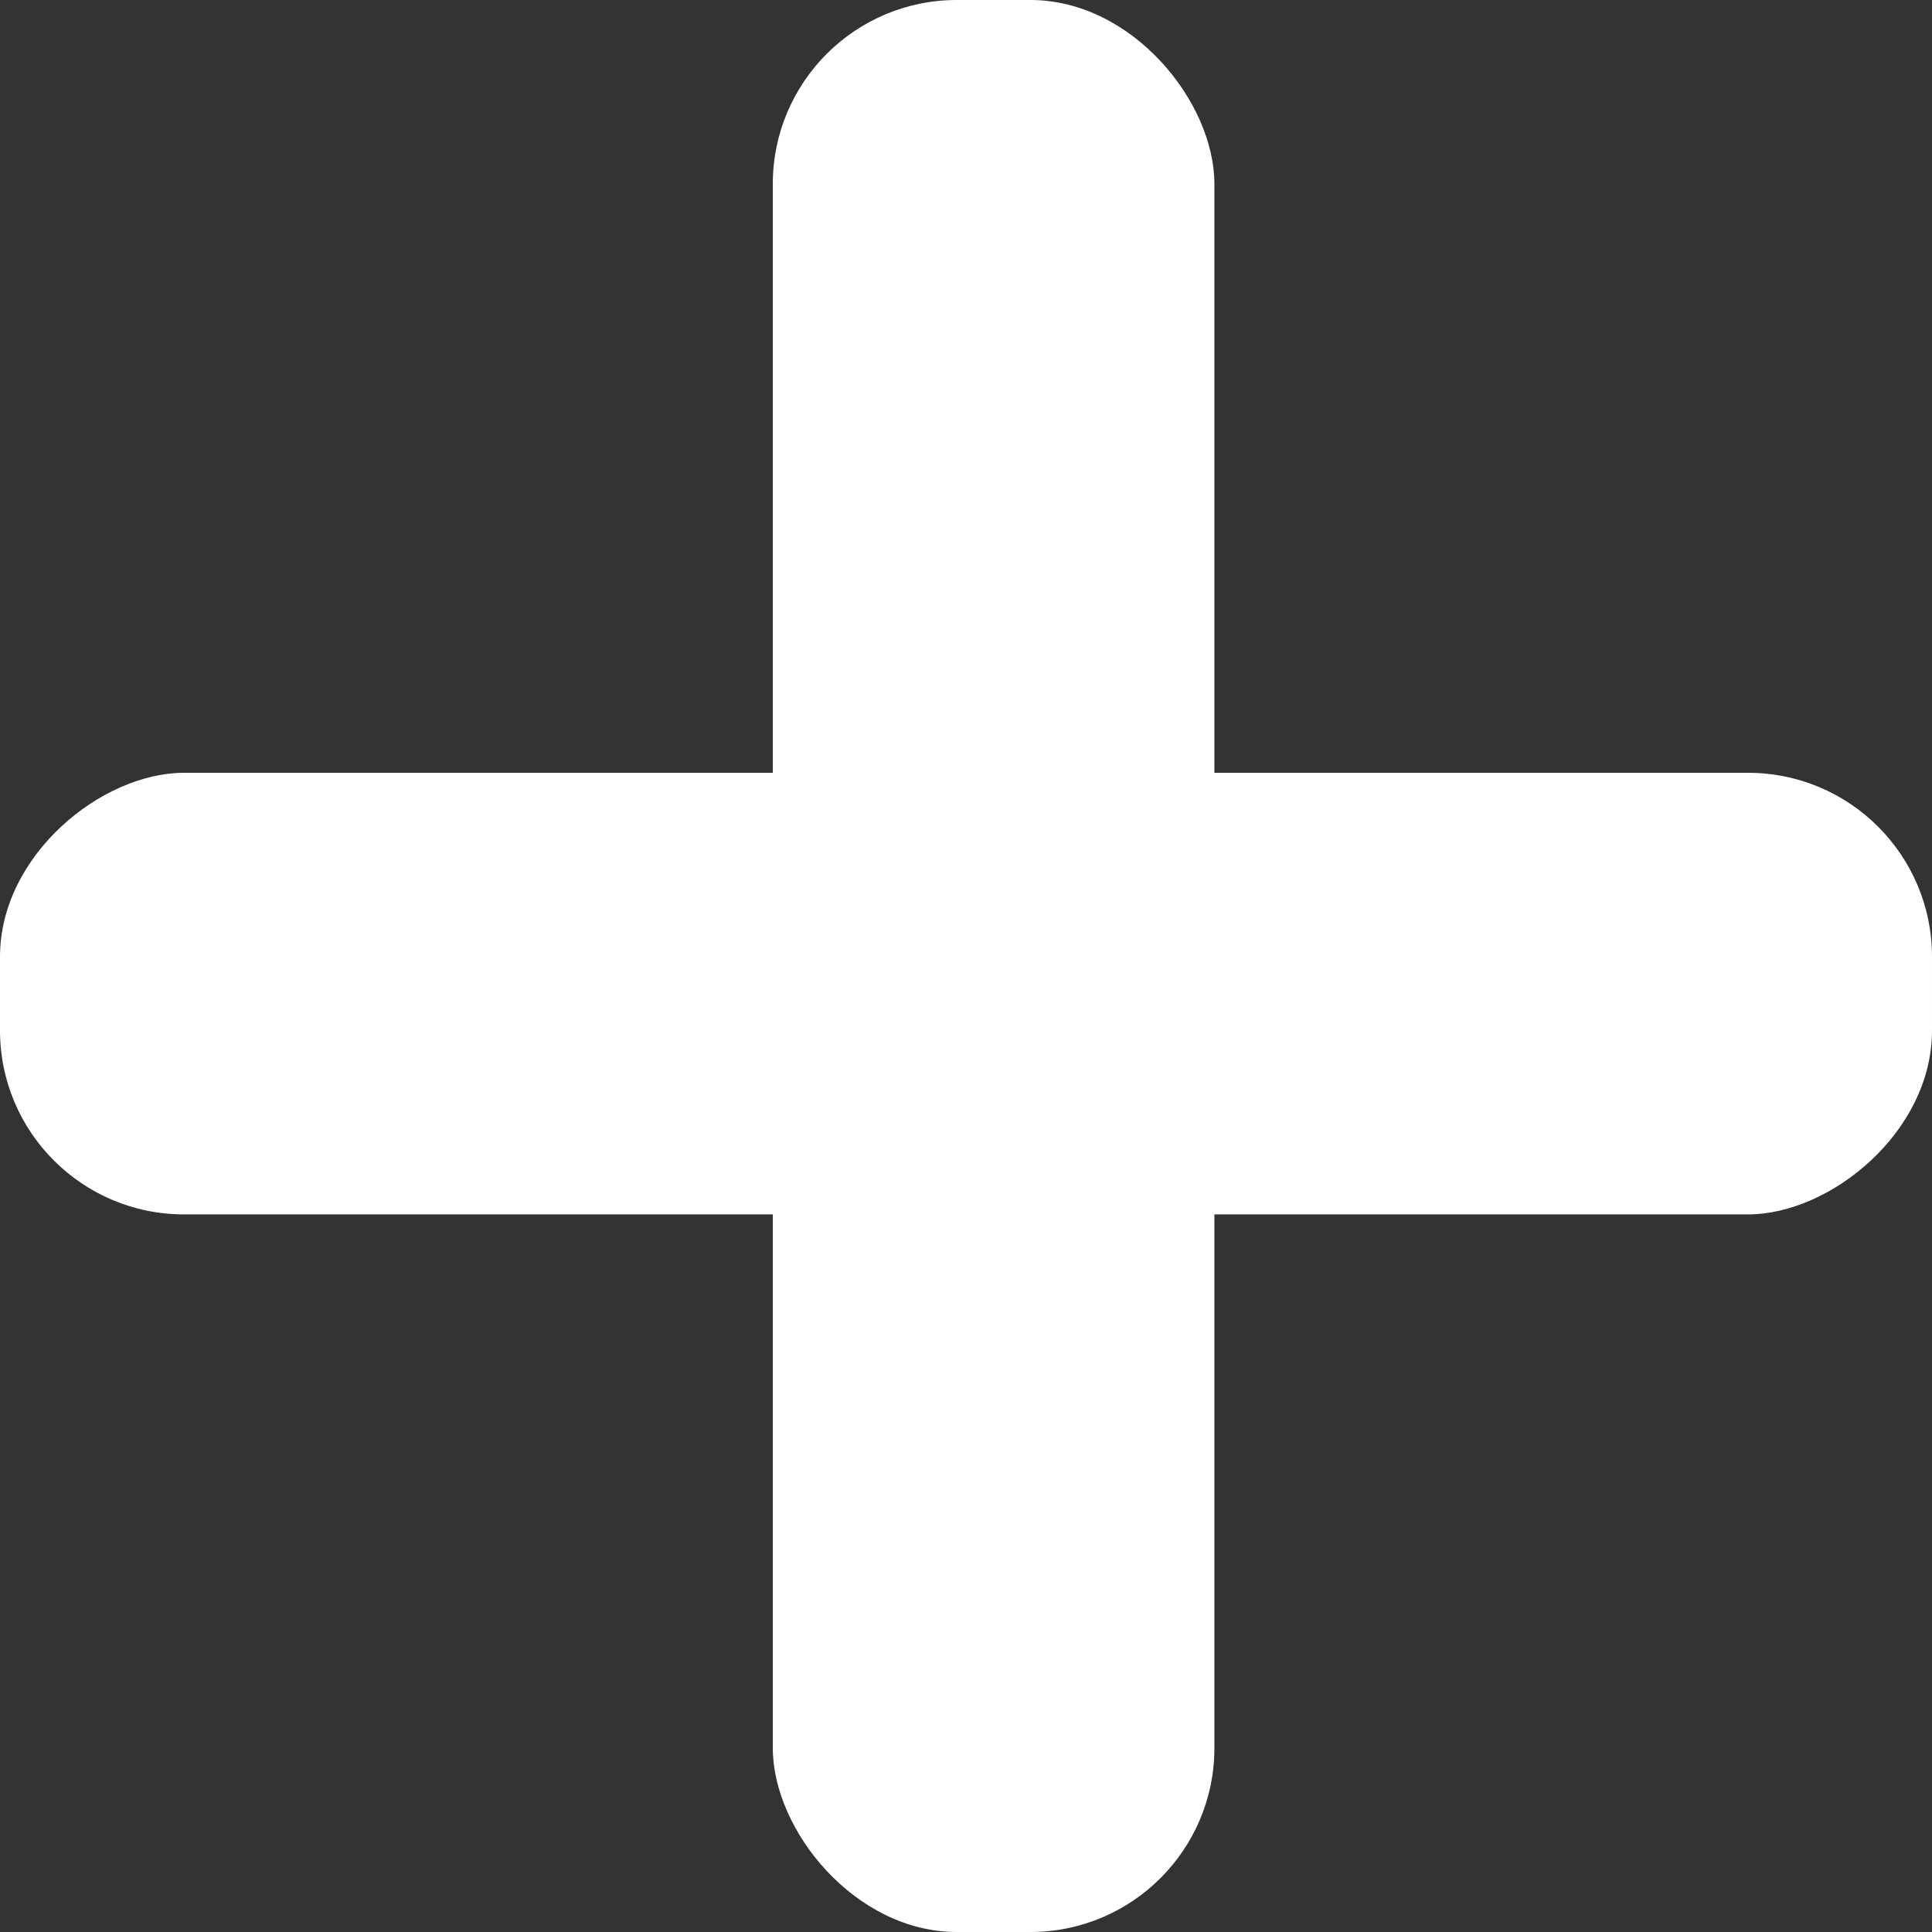 <svg width="21" height="21" viewBox="0 0 21 21" fill="none" xmlns="http://www.w3.org/2000/svg">
<rect x="0" y="0" width="21" height="21" fill="#333333" stroke="none"/>
<rect x="8.4" width="4.8" height="21" rx="2" fill="white"/>
<rect y="13.2" width="4.8" height="21" rx="2" transform="rotate(-90 0 13.2)" fill="white"/>
</svg>
